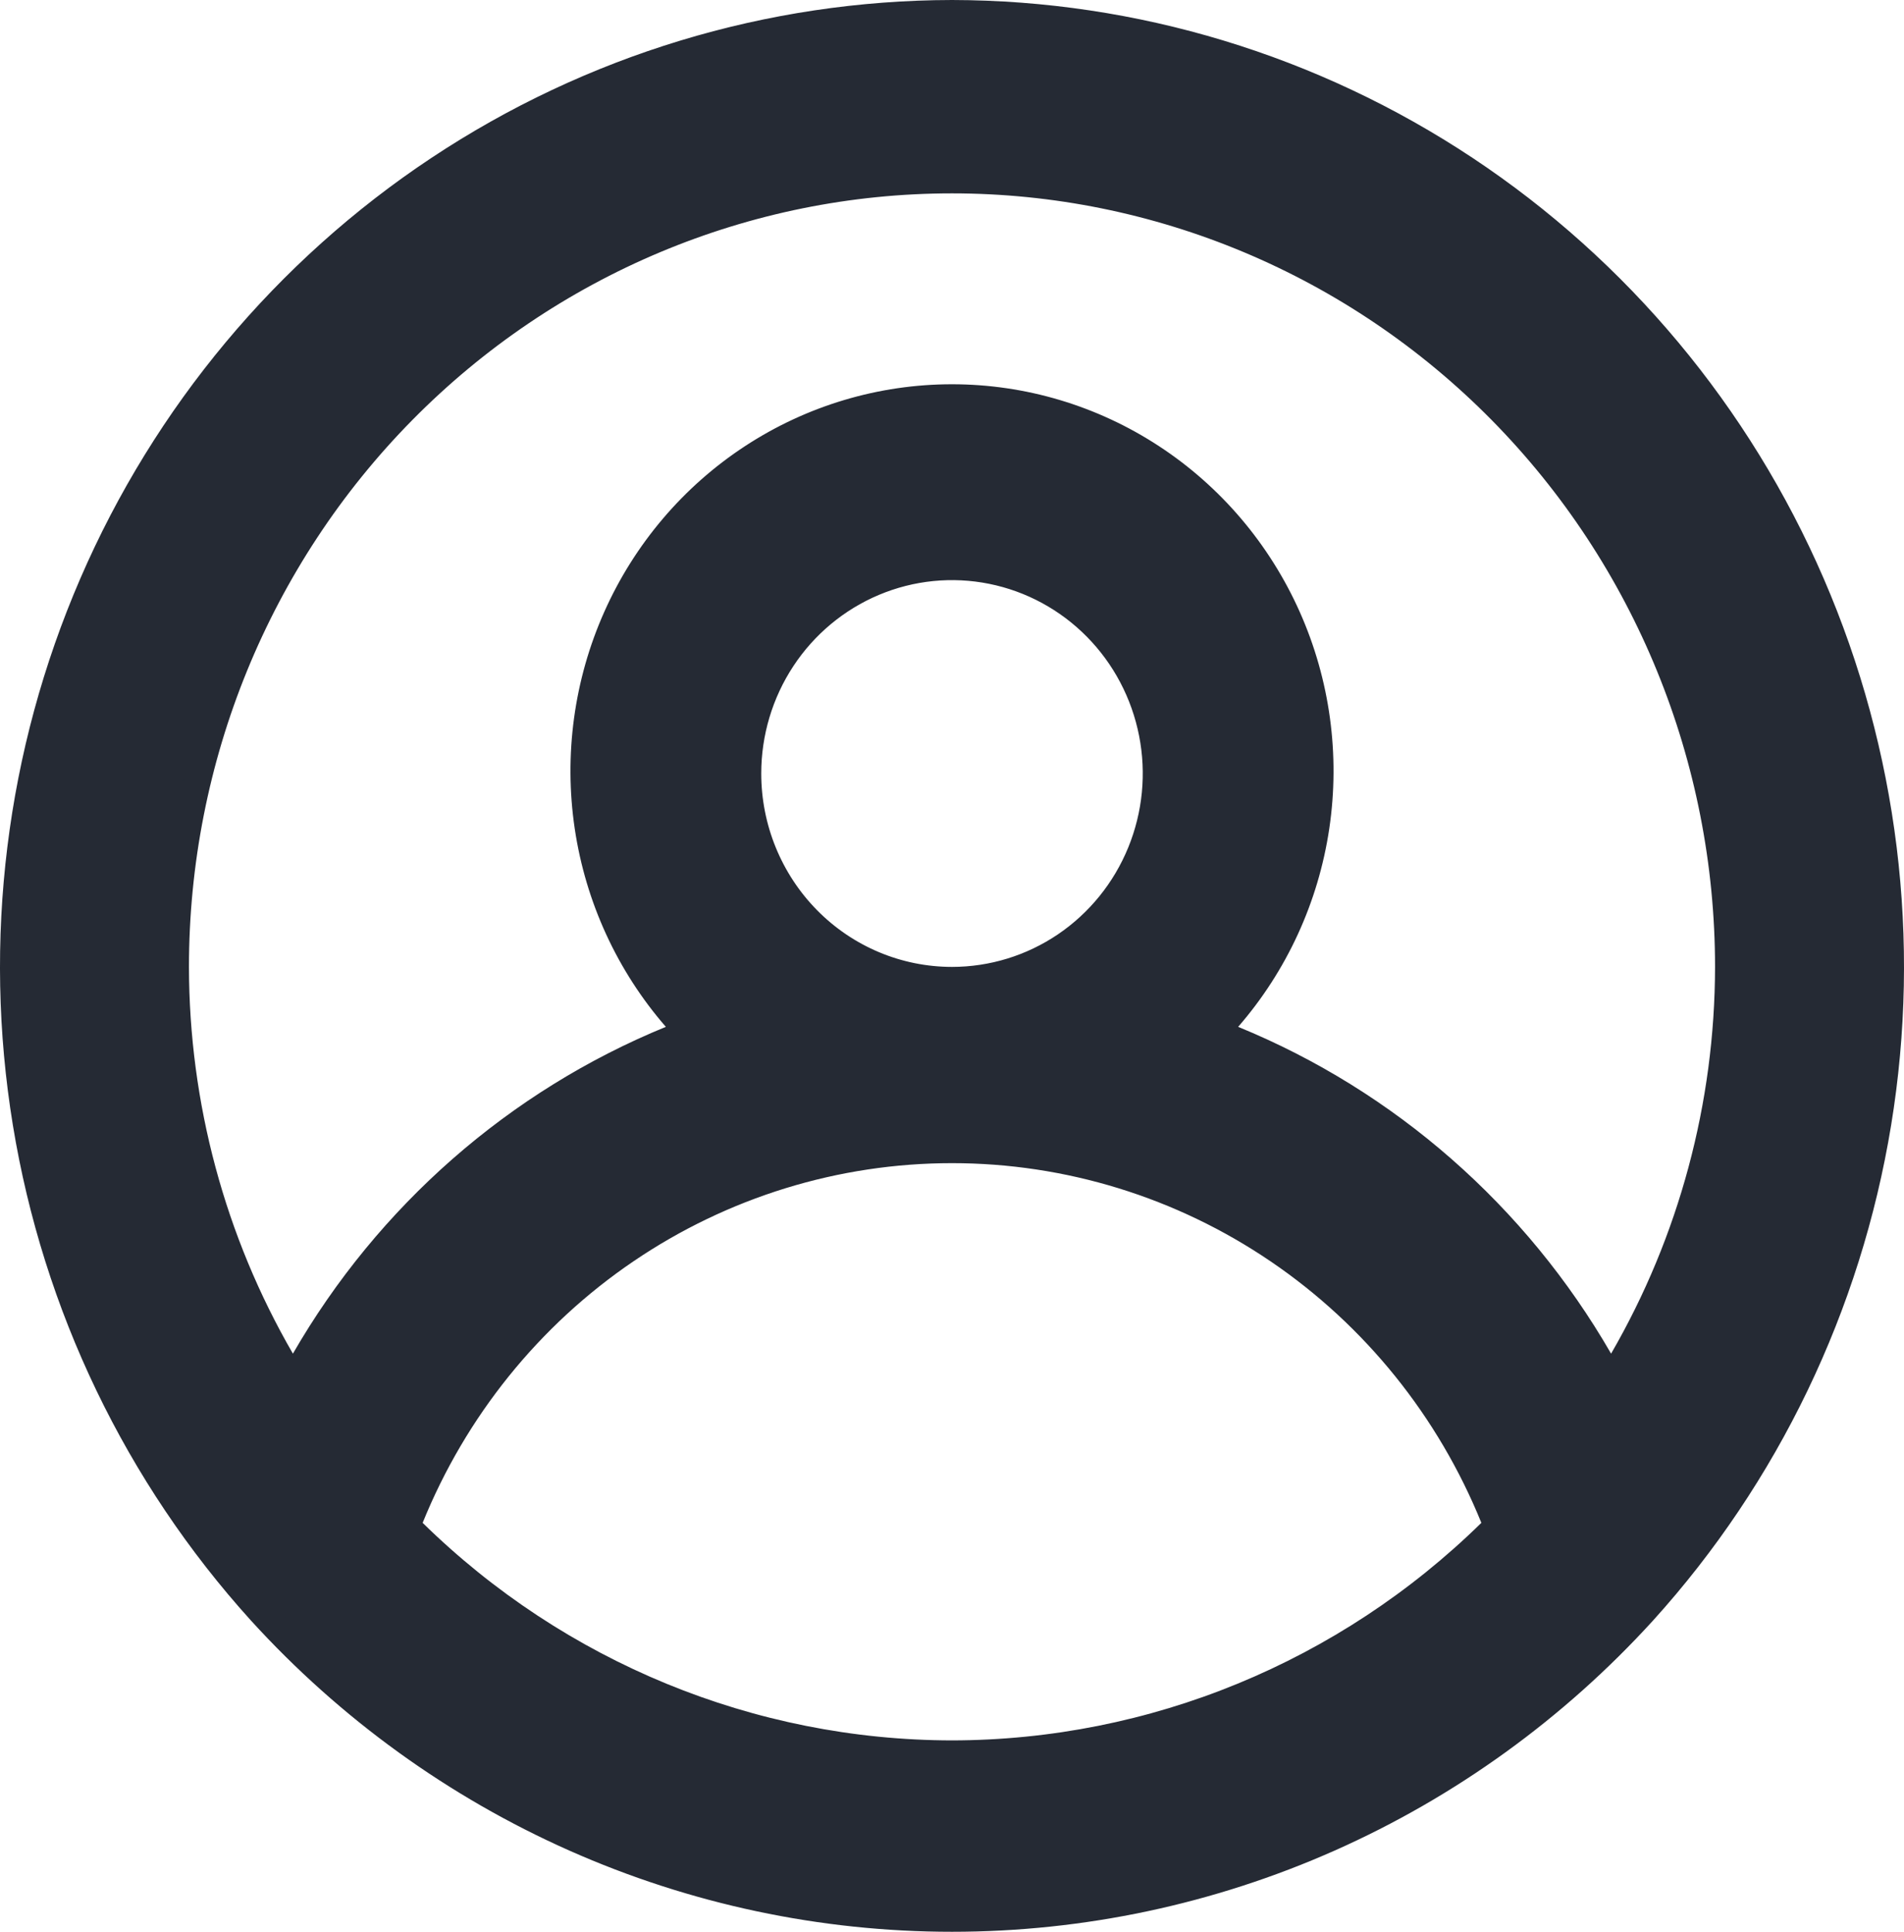 <svg width="70" height="71" viewBox="0 0 70 71" fill="none" xmlns="http://www.w3.org/2000/svg">
<path d="M15.075 55.782L14.949 56.093L15.188 56.327C20.502 61.536 27.604 64.455 34.999 64.466L35.001 64.466C42.397 64.455 49.498 61.536 54.812 56.327L55.051 56.093L54.925 55.782C53.303 51.781 50.544 48.357 46.996 45.947C43.448 43.537 39.273 42.25 35 42.25C30.727 42.25 26.552 43.537 23.004 45.947C19.456 48.357 16.697 51.781 15.075 55.782ZM58.798 50.001L59.23 50.75L59.664 50.002C62.205 45.616 63.547 40.623 63.553 35.537V35.537C63.553 27.866 60.547 20.509 55.193 15.083C49.838 9.657 42.575 6.607 35 6.607C27.425 6.607 20.162 9.657 14.807 15.083C9.453 20.509 6.447 27.866 6.447 35.537L6.447 35.537C6.453 40.623 7.795 45.616 10.336 50.002L10.77 50.75L11.202 50.001C14.28 44.666 19.017 40.517 24.669 38.203L25.315 37.938L24.857 37.412C23.135 35.432 22.012 32.991 21.624 30.38C21.236 27.768 21.6 25.099 22.672 22.693C23.744 20.287 25.478 18.246 27.665 16.815C29.851 15.384 32.398 14.623 35 14.623C37.602 14.623 40.149 15.384 42.335 16.815C44.522 18.246 46.256 20.287 47.328 22.693C48.4 25.099 48.764 27.768 48.376 30.38C47.988 32.991 46.865 35.432 45.143 37.412L44.685 37.938L45.331 38.203C50.983 40.517 55.72 44.666 58.798 50.001ZM16.134 6.222C21.743 2.501 28.297 0.513 35 0.5C41.703 0.513 48.257 2.501 53.866 6.222C59.474 9.944 63.895 15.239 66.589 21.463C69.282 27.687 70.132 34.571 69.033 41.276C67.935 47.981 64.936 54.216 60.404 59.224C57.166 62.779 53.238 65.617 48.866 67.558C44.494 69.498 39.773 70.5 35 70.5C30.227 70.5 25.506 69.498 21.134 67.558C16.762 65.617 12.834 62.779 9.596 59.224C5.064 54.216 2.065 47.981 0.967 41.276C-0.132 34.571 0.718 27.687 3.411 21.463C6.105 15.239 10.525 9.944 16.134 6.222ZM28.751 24.206C27.927 25.456 27.487 26.926 27.487 28.429C27.487 30.445 28.277 32.379 29.685 33.806C31.093 35.234 33.005 36.037 35 36.037C36.487 36.037 37.941 35.59 39.177 34.753C40.412 33.916 41.374 32.728 41.942 31.338C42.51 29.949 42.659 28.421 42.369 26.947C42.08 25.472 41.365 24.117 40.315 23.052C39.265 21.988 37.926 21.262 36.467 20.968C35.008 20.674 33.496 20.825 32.123 21.402C30.749 21.979 29.576 22.955 28.751 24.206Z" fill="#252A34" stroke="#252A34"/>
</svg>

